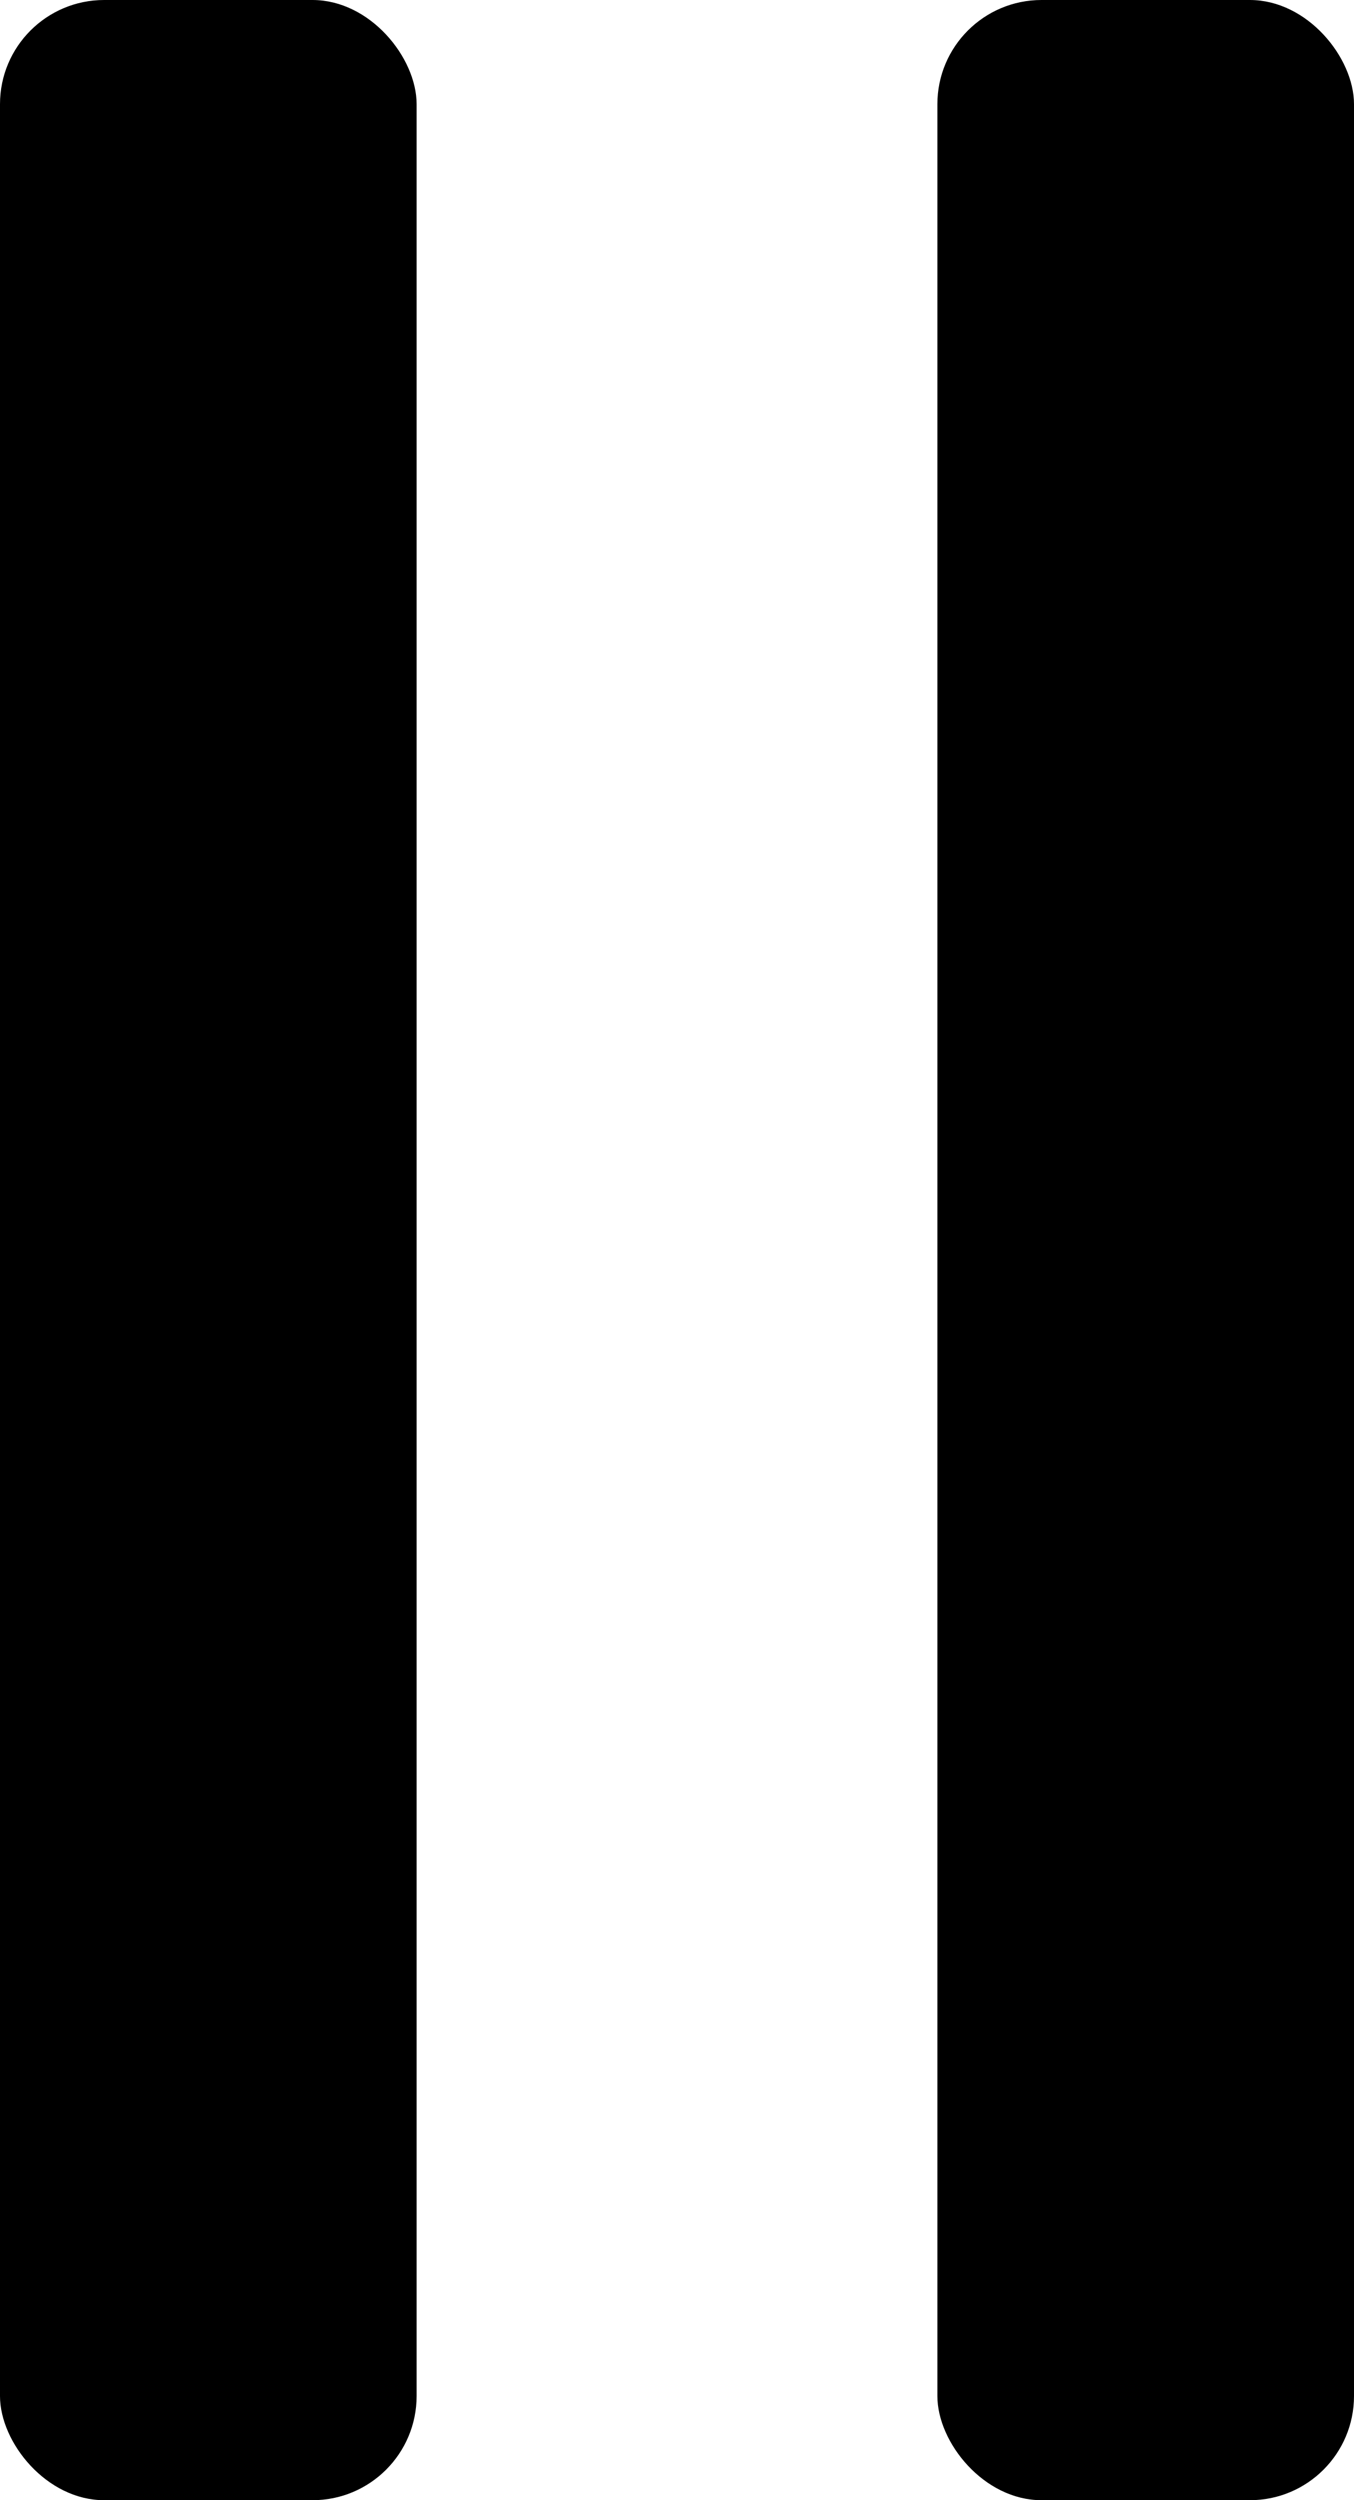 <svg xmlns="http://www.w3.org/2000/svg" width="13" height="24" viewBox="0 0 13 24">
  <rect id="Rechteck_2032" data-name="Rechteck 2032" width="4" height="24" rx="1"/>
  <rect id="Rechteck_2033" data-name="Rechteck 2033" width="4" height="24" rx="1" transform="translate(9)"/>
</svg>
